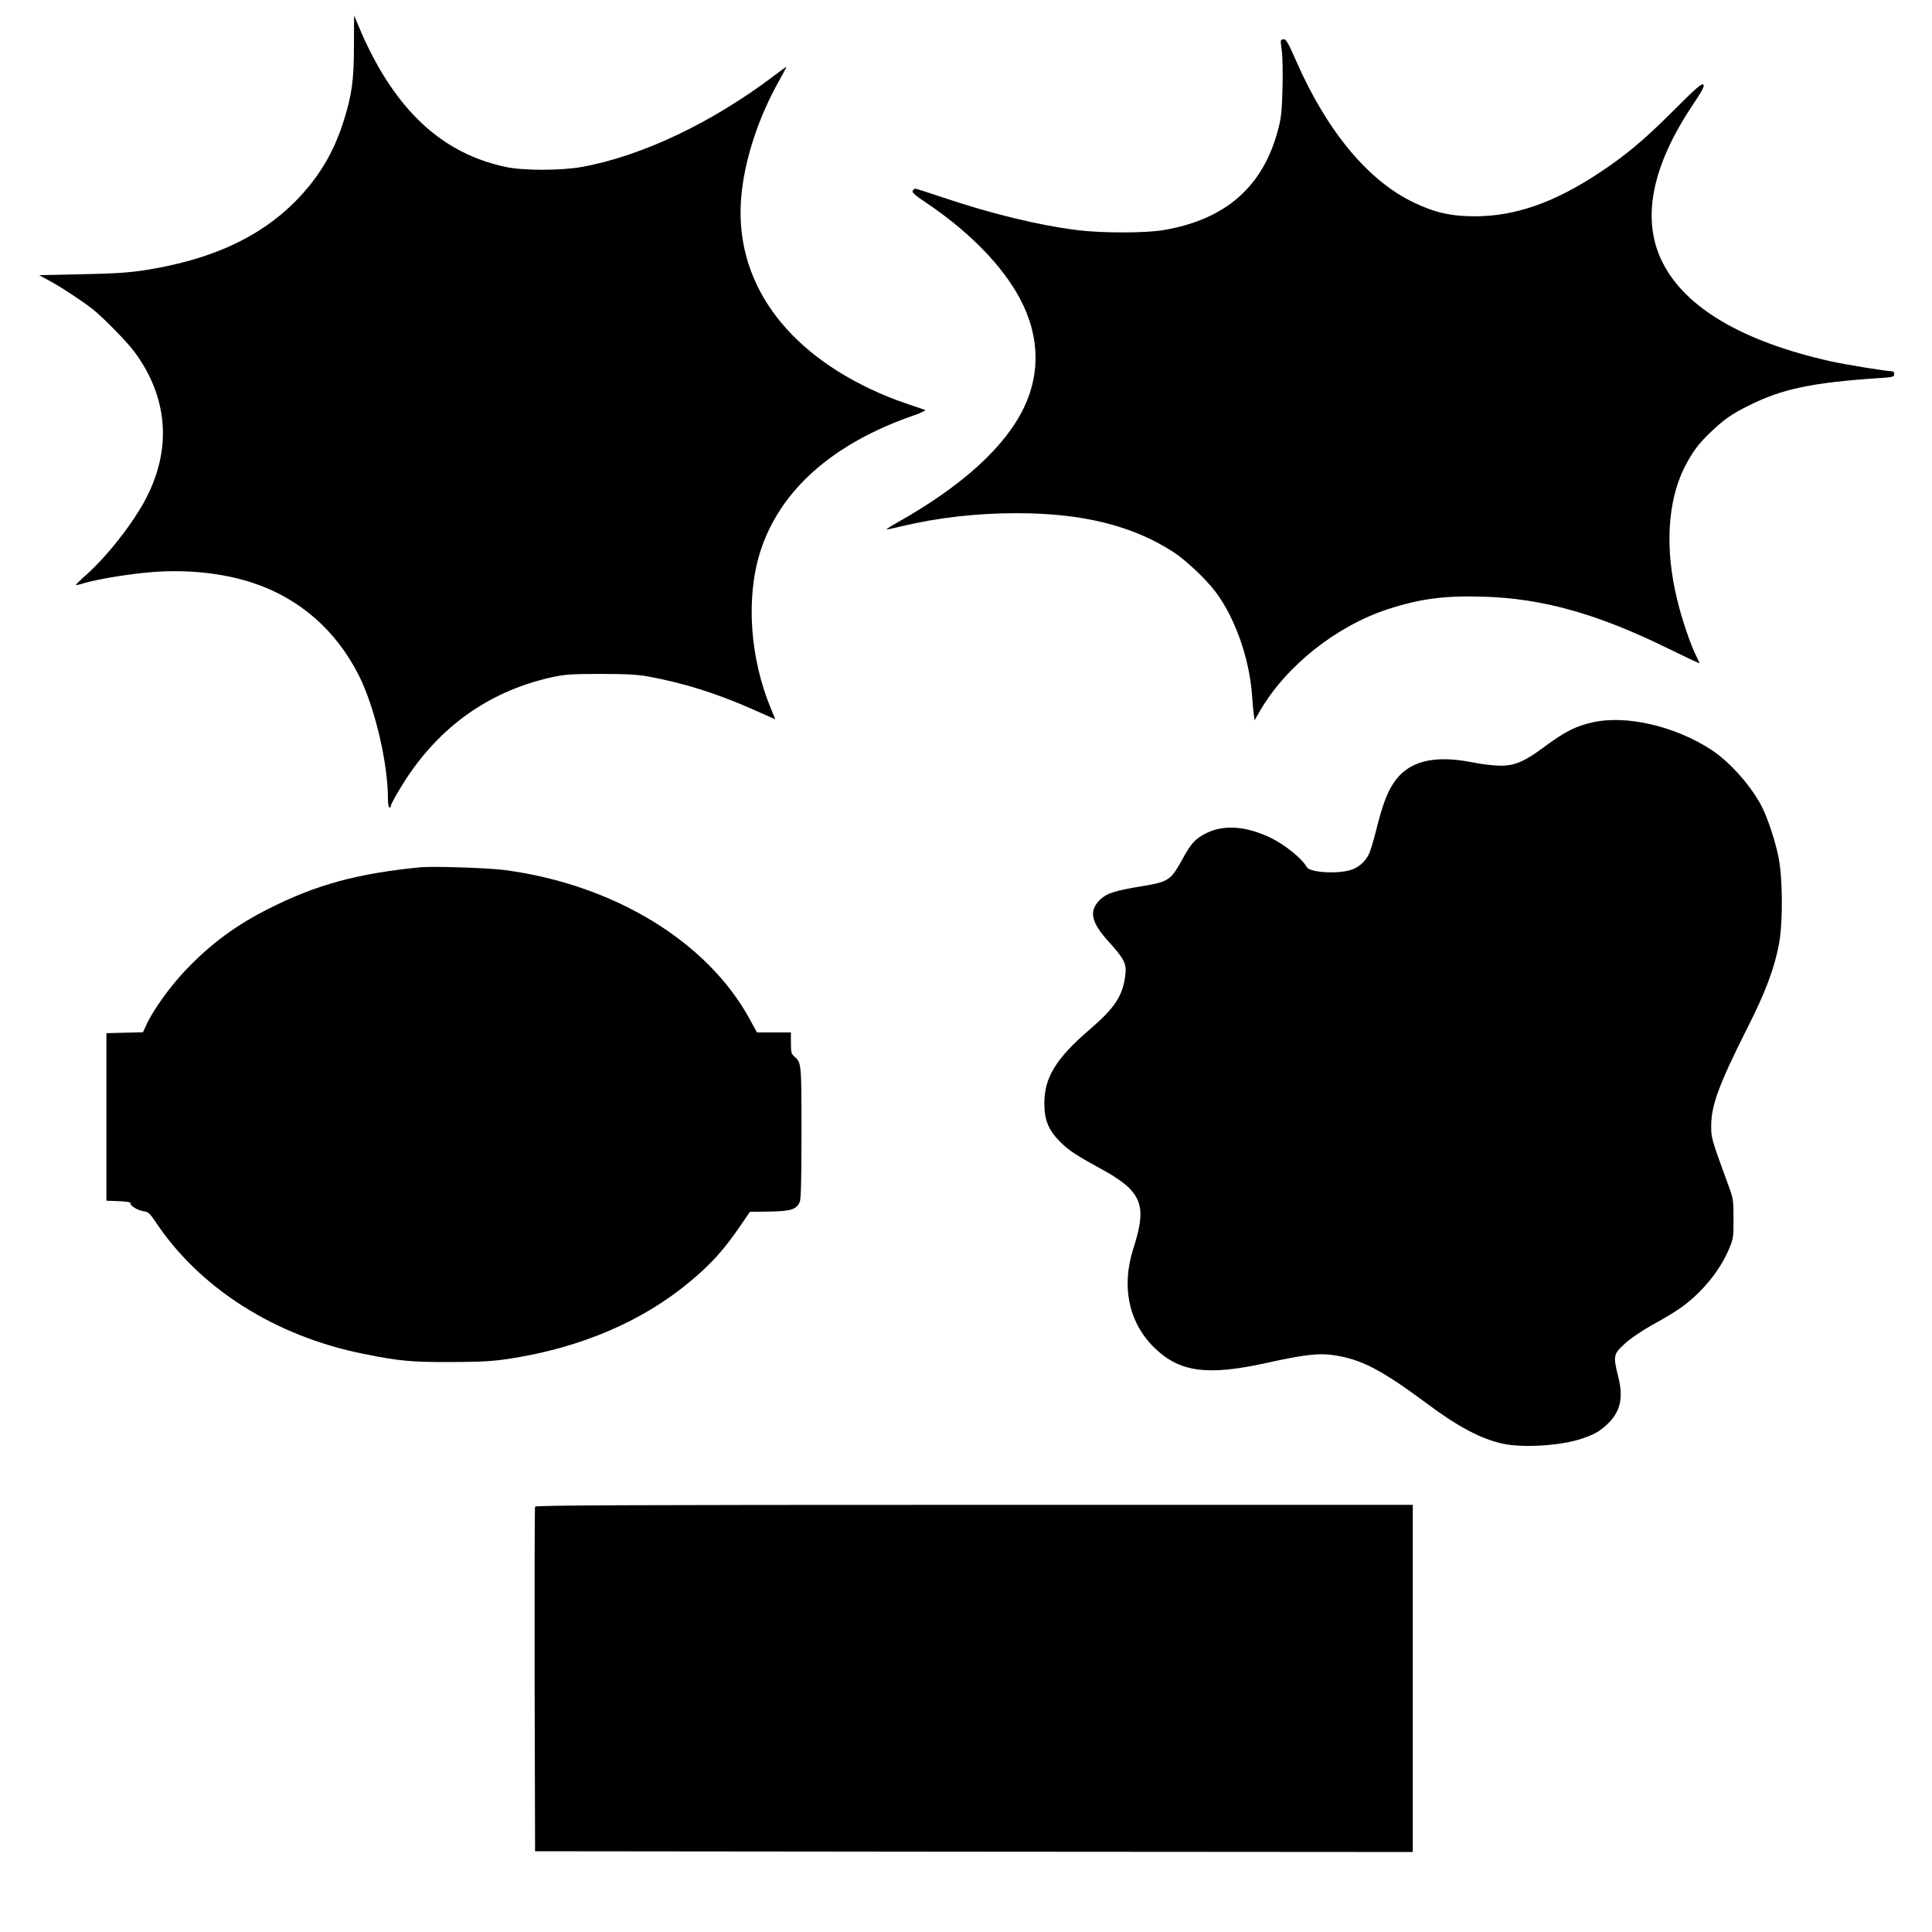  <svg version="1.0" xmlns="http://www.w3.org/2000/svg"
 width="1280pt" height="1280pt" viewBox="0 0 1280 1280"
 preserveAspectRatio="xMidYMid meet"><g transform="translate(0,1280) scale(0.1,-0.1)"
fill="#000000" stroke="none">
<path d="M2345 12497 c0 -229 -14 -330 -71 -507 -66 -207 -166 -371 -319 -526
-239 -240 -562 -387 -1002 -455 -105 -16 -204 -22 -416 -26 l-278 -6 70 -38
c75 -40 220 -136 286 -188 70 -56 225 -214 275 -281 222 -300 250 -639 78
-971 -84 -163 -262 -390 -406 -516 -35 -31 -61 -57 -59 -59 1 -2 25 3 52 12
91 27 308 63 456 74 231 18 466 -7 659 -70 312 -102 556 -314 708 -616 104
-206 192 -579 192 -810 0 -36 4 -64 10 -64 6 0 10 6 10 13 0 6 25 55 57 107
235 395 574 645 1004 742 92 20 130 23 329 23 173 0 247 -4 320 -18 236 -44
448 -111 686 -216 l151 -67 -29 70 c-140 336 -167 735 -72 1038 128 406 477
718 1013 904 52 18 88 35 80 38 -166 56 -220 75 -304 112 -630 277 -962 749
-914 1299 21 245 113 527 254 776 25 45 45 83 45 86 0 2 -35 -23 -78 -56 -412
-313 -879 -535 -1277 -607 -139 -25 -389 -25 -505 0 -359 77 -631 292 -845
667 -35 61 -85 161 -111 223 -26 61 -47 112 -48 113 0 1 -1 -89 -1 -200z"/>
<path d="M8487 12533 c-3 -5 0 -35 5 -68 5 -33 8 -143 5 -245 -4 -156 -8 -200
-30 -281 -99 -376 -347 -593 -756 -663 -122 -21 -405 -21 -571 -1 -256 32
-571 108 -900 219 -91 31 -170 56 -176 56 -7 0 -14 -7 -18 -15 -4 -11 22 -33
87 -76 263 -176 474 -384 597 -589 153 -254 172 -521 55 -768 -124 -261 -409
-521 -837 -762 -43 -24 -76 -45 -74 -47 2 -2 50 8 107 22 235 56 491 85 755
85 435 0 766 -82 1036 -256 82 -53 214 -177 279 -262 130 -171 226 -441 244
-687 3 -44 8 -100 11 -124 l6 -43 38 66 c173 296 505 559 845 670 212 69 378
91 628 83 398 -11 764 -114 1240 -349 108 -53 197 -95 197 -92 0 2 -11 26 -24
52 -36 71 -94 242 -125 372 -81 331 -64 647 48 871 53 105 95 161 180 241 86
81 134 115 247 171 223 112 423 153 877 183 77 5 87 8 87 25 0 10 -6 19 -12
19 -38 0 -309 44 -408 66 -582 130 -964 354 -1115 655 -142 281 -75 633 200
1044 67 100 80 127 69 135 -10 9 -51 -27 -191 -167 -196 -197 -326 -306 -508
-425 -293 -192 -547 -280 -810 -281 -162 0 -268 24 -410 92 -302 145 -573 471
-778 938 -44 103 -67 143 -79 143 -9 0 -19 -3 -21 -7z"/>
<path d="M10555 8015 c-114 -25 -186 -61 -326 -165 -126 -94 -195 -124 -288
-123 -42 0 -125 10 -184 22 -263 52 -432 7 -527 -141 -42 -64 -75 -154 -115
-318 -15 -58 -34 -123 -44 -145 -25 -57 -79 -101 -141 -114 -103 -22 -255 -8
-273 25 -26 51 -141 145 -230 189 -165 82 -317 94 -435 35 -73 -37 -99 -65
-157 -170 -78 -142 -92 -152 -267 -181 -183 -30 -235 -47 -278 -88 -79 -75
-63 -151 59 -284 98 -108 115 -142 107 -213 -16 -141 -69 -221 -238 -366 -221
-190 -299 -316 -299 -488 0 -111 28 -178 105 -255 60 -60 107 -90 301 -196 60
-33 120 -75 152 -106 95 -95 102 -185 32 -404 -81 -251 -32 -488 135 -654 167
-166 352 -192 746 -105 254 56 350 67 450 51 181 -27 315 -98 618 -323 200
-150 360 -234 499 -263 136 -29 389 -13 524 34 78 26 114 46 160 88 94 85 117
178 80 323 -34 136 -32 148 42 216 40 37 109 84 187 128 69 37 153 88 186 112
135 96 255 240 316 382 32 74 33 82 33 207 0 125 -1 134 -38 233 -109 298
-110 304 -110 382 0 137 53 279 240 650 118 232 180 397 210 560 26 145 24
441 -5 577 -24 112 -70 250 -109 328 -69 135 -210 295 -333 376 -239 157 -562
233 -785 184z"/>
<path d="M2785 7054 c-417 -41 -689 -115 -1002 -273 -217 -109 -382 -230 -549
-404 -101 -105 -218 -266 -263 -364 l-24 -52 -121 -3 -121 -3 0 -555 0 -555
83 -3 c45 -2 80 -7 77 -12 -9 -14 42 -47 83 -54 34 -5 44 -14 77 -63 293 -445
794 -765 1385 -883 232 -47 316 -55 580 -54 199 1 271 5 385 22 474 73 883
248 1200 514 138 115 224 211 333 371 l60 88 128 2 c142 2 180 14 202 62 9 19
12 145 12 461 0 463 0 465 -49 506 -18 15 -21 29 -21 88 l0 70 -112 0 -113 0
-48 88 c-281 514 -896 889 -1617 987 -110 15 -481 27 -565 19z"/>
<path d="M3545 2818 c-3 -7 -4 -524 -3 -1148 l3 -1135 2908 -3 2907 -2 0 1150
0 1150 -2905 0 c-2315 0 -2907 -3 -2910 -12z"/>
</g>
</svg>
